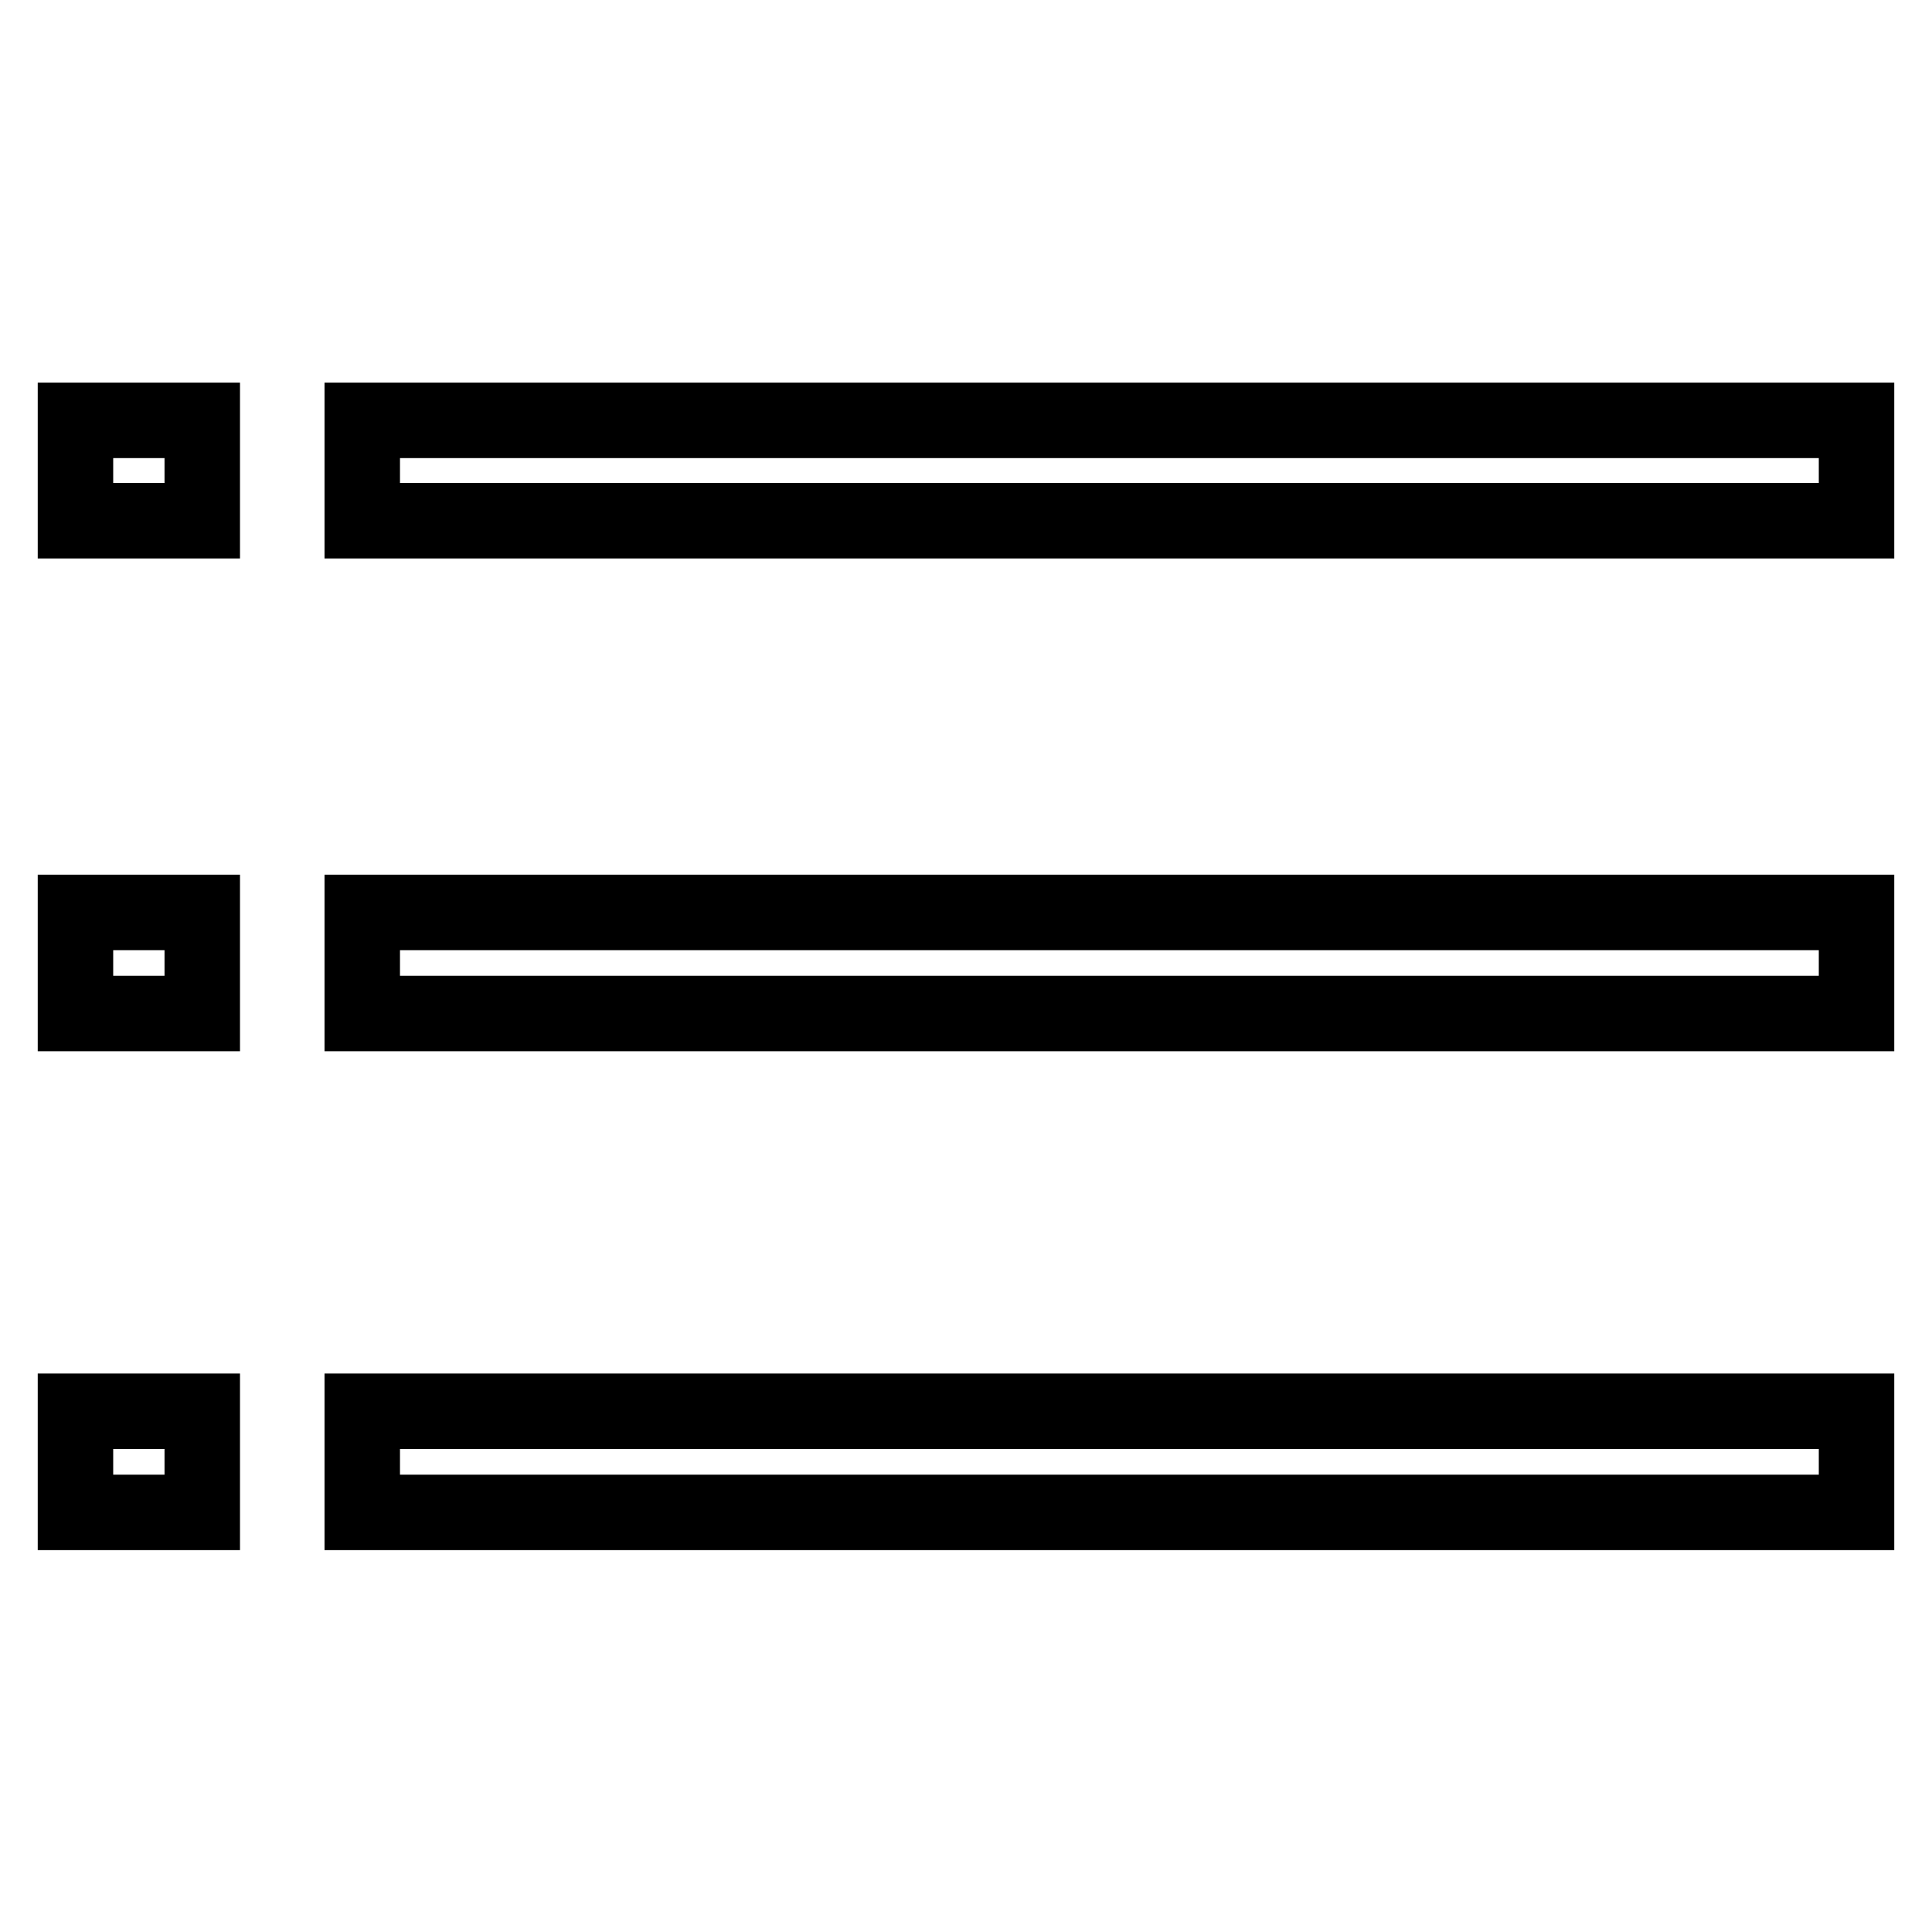 <?xml version="1.0" encoding="utf-8"?>
<!-- Svg Vector Icons : http://www.onlinewebfonts.com/icon -->
<!DOCTYPE svg PUBLIC "-//W3C//DTD SVG 1.1//EN" "http://www.w3.org/Graphics/SVG/1.1/DTD/svg11.dtd">
<svg version="1.1" xmlns="http://www.w3.org/2000/svg" xmlns:xlink="http://www.w3.org/1999/xlink" x="0px" y="0px" viewBox="0 0 256 256" enable-background="new 0 0 256 256" xml:space="preserve">
<g> <path stroke-width="10" fill-opacity="0" stroke="#000000"  d="M48,55.7h198V69H48V55.7z M10,55.7h16.8V69H10V55.7z M48,120.9h198v13.4H48V120.9z M10,120.9h16.8v13.4H10 V120.9z M48,187h198v13.4H48V187z M10,187h16.8v13.4H10V187z"/></g>
</svg>